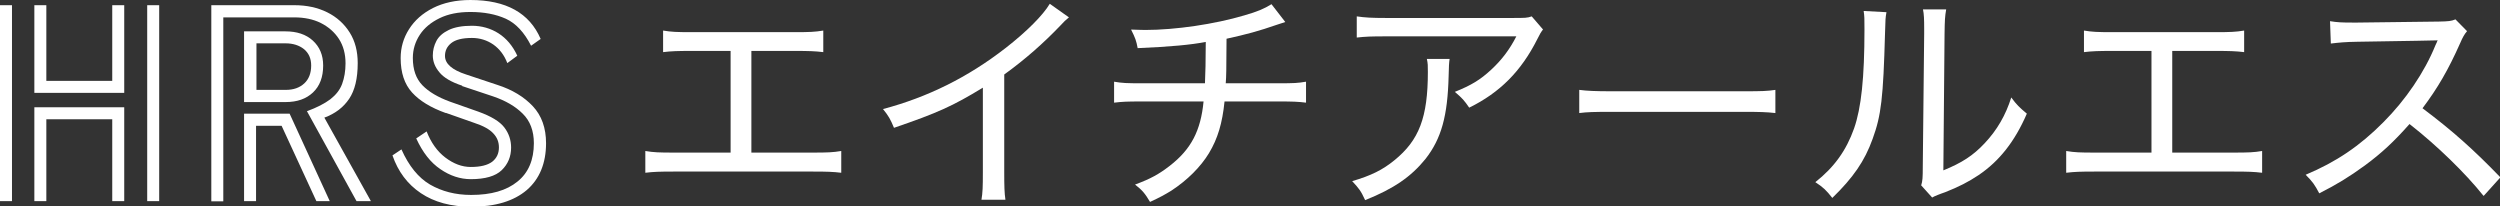 <?xml version="1.0" encoding="UTF-8"?><svg id="_レイヤー_2" xmlns="http://www.w3.org/2000/svg" viewBox="0 0 125.17 10.33"><rect x="0" y="0" width="125.17" height="10.33" fill="#333333" stroke="none"/><defs><style>.cls-1{fill:#fff;}</style></defs><g id="_レイヤー_1-2"><path class="cls-1" d="m0,.26h.6v9.81h-.6V.26ZM1.72.26h.6v3.79h3.3V.26h.6v4.39H1.72V.26Zm3.9,5.71h-3.3v4.1h-.6v-4.7h4.5v4.7h-.6v-4.1ZM7.37.26h.6v9.81h-.6V.26Z"/><path class="cls-1" d="m15.36,5.57c.5-.18.9-.39,1.18-.6.28-.22.48-.47.59-.77s.17-.64.17-1.03c0-.47-.11-.88-.33-1.22-.22-.34-.53-.61-.91-.8s-.83-.28-1.33-.28h-3.55v9.21h-.6V.26h4.15c.63,0,1.18.12,1.66.36.48.24.85.58,1.12,1.01.27.43.4.94.4,1.53,0,.76-.14,1.36-.43,1.79-.29.43-.7.74-1.24.94l2.33,4.18h-.72l-2.48-4.5Zm-1.26.73h-1.28v3.77h-.6v-4.38h2.28l2.01,4.38h-.67l-1.74-3.77Zm-1.87-4.73h2.06c.57,0,1.03.15,1.37.46.34.31.52.72.52,1.25,0,.58-.17,1.03-.51,1.35-.34.32-.79.48-1.37.48h-2.08V1.57Zm2.08,2.93c.39,0,.69-.11.92-.32.23-.21.35-.51.35-.9,0-.35-.12-.62-.36-.82-.24-.19-.55-.29-.92-.29h-1.46v2.33h1.47Z"/><path class="cls-1" d="m23.14,4.29c-.55-.18-.93-.41-1.14-.67-.22-.26-.33-.54-.33-.84,0-.26.06-.5.18-.73.12-.23.33-.41.62-.55s.68-.21,1.16-.21.94.13,1.33.38c.39.25.71.62.94,1.12l-.5.37c-.15-.4-.39-.71-.7-.93-.32-.22-.68-.33-1.07-.33-.49,0-.83.09-1.04.26-.21.17-.31.38-.31.64,0,.39.35.7,1.06.93l1.56.52c.75.24,1.34.6,1.78,1.07.44.47.66,1.09.66,1.85,0,1.01-.33,1.8-.97,2.35-.65.55-1.57.83-2.77.83-1.02,0-1.86-.23-2.53-.68-.67-.45-1.14-1.08-1.42-1.89l.45-.3c.37.83.85,1.42,1.43,1.76.59.34,1.27.52,2.06.52,1,0,1.77-.22,2.32-.67.55-.44.82-1.09.82-1.92,0-.62-.19-1.12-.56-1.48-.37-.37-.86-.65-1.47-.86l-1.56-.52Zm-.82,1.37c-.75-.27-1.31-.61-1.69-1.03-.38-.42-.57-.99-.57-1.72,0-.53.14-1.01.42-1.45.28-.44.67-.79,1.2-1.06.52-.26,1.14-.4,1.87-.4,1.79,0,2.96.65,3.52,1.95l-.48.34c-.34-.67-.76-1.12-1.26-1.35-.51-.23-1.1-.34-1.78-.34-.6,0-1.11.1-1.54.31-.43.21-.76.48-.99.83-.23.35-.35.74-.35,1.16,0,.59.16,1.04.48,1.37.32.33.78.6,1.38.82l1.42.5c.64.23,1.07.49,1.3.79s.34.64.34,1.01c0,.45-.16.83-.47,1.13-.31.3-.83.45-1.55.45-.53,0-1.04-.17-1.52-.5-.49-.33-.89-.84-1.21-1.54l.52-.35c.22.56.53,1,.94,1.31s.83.47,1.27.47c.49,0,.84-.09,1.07-.26.23-.18.34-.42.34-.72,0-.27-.09-.5-.28-.7-.18-.2-.5-.38-.96-.53l-1.42-.5Z"/><path class="cls-1" d="m37.63,7.64h3.07c.73,0,1-.01,1.42-.08v1.09c-.41-.05-.73-.06-1.4-.06h-7.01c-.67,0-.99.01-1.4.06v-1.09c.42.07.69.08,1.42.08h2.85V2.55h-1.98c-.67,0-.99.01-1.4.06v-1.08c.42.07.69.08,1.41.08h5.19c.73,0,1-.01,1.42-.08v1.08c-.41-.05-.74-.06-1.41-.06h-2.19v5.09Z"/><path class="cls-1" d="m53.52.87c-.18.15-.24.2-.42.4-.85.89-1.78,1.71-2.82,2.46v4.88c0,.72.01,1.06.06,1.39h-1.2c.06-.36.07-.63.07-1.38v-4.23c-1.51.92-2.26,1.26-4.45,2.01-.18-.43-.26-.58-.55-.94,2.23-.59,4.25-1.59,6.13-3.05,1.07-.83,1.89-1.66,2.22-2.22l.96.68Z"/><path class="cls-1" d="m64.36,1.1q-.14.04-.4.13c-.95.33-1.55.49-2.55.71-.01,1.65-.01,1.86-.04,2.23h2.63c.8,0,.98-.01,1.39-.08v1.05c-.4-.05-.67-.06-1.38-.06h-2.7c-.11,1.09-.34,1.86-.78,2.59-.42.69-1.08,1.35-1.89,1.88-.33.2-.54.32-1.06.56-.25-.42-.38-.58-.75-.87.79-.29,1.21-.53,1.74-.94,1.07-.83,1.55-1.76,1.69-3.22h-3.07c-.79,0-.98.01-1.41.06v-1.05c.41.07.61.08,1.42.08h3.13c.02-.45.04-1.15.04-2.07-.73.14-1.75.24-3.41.31-.07-.38-.12-.51-.33-.93.35.01.53.02.71.02,1.51,0,3.48-.29,4.96-.73.66-.19.99-.33,1.36-.56l.69.89Z"/><path class="cls-1" d="m72.58,2.95q-.04.21-.05.86c-.05,1.99-.36,3.13-1.16,4.15-.72.89-1.59,1.49-3.02,2.06-.21-.46-.32-.6-.65-.95.95-.28,1.52-.56,2.12-1.05,1.23-1,1.67-2.14,1.67-4.42,0-.33,0-.41-.05-.65h1.14Zm4.68-1.48c-.12.16-.15.21-.29.49-.81,1.61-1.88,2.68-3.41,3.43-.24-.35-.34-.47-.72-.79.82-.33,1.27-.6,1.82-1.11.53-.49.93-1.02,1.26-1.67h-6.54c-.71,0-1.01.01-1.45.06V.82c.41.06.75.08,1.47.08h6.26c.73,0,.8,0,1.03-.08l.56.65Z"/><path class="cls-1" d="m79.07,4.5c.38.05.81.07,1.62.07h6.61c.94,0,1.18-.01,1.59-.07v1.16c-.45-.05-.79-.06-1.6-.06h-6.59c-.93,0-1.22.01-1.63.06v-1.16Z"/><path class="cls-1" d="m94.45.62c-.05.29-.05.31-.07,1.03-.09,3.26-.19,4.12-.62,5.3-.4,1.12-.98,1.95-2.02,2.96-.31-.39-.44-.52-.85-.79.95-.75,1.55-1.59,1.94-2.69.36-1.03.52-2.54.52-4.95,0-.58,0-.65-.04-.93l1.14.06Zm2.99-.14c-.06.34-.07.53-.08,1.22l-.06,6.83c.93-.38,1.49-.74,2.07-1.36.62-.66,1.05-1.4,1.33-2.29.28.38.4.49.78.81-.6,1.39-1.38,2.38-2.42,3.08-.51.34-.98.58-1.66.85-.14.05-.26.09-.38.14-.14.06-.18.07-.28.13l-.55-.61c.07-.22.08-.38.08-.93l.07-6.66v-.26c0-.46-.01-.73-.06-.96h1.16Z"/><path class="cls-1" d="m108.77,7.64h3.07c.73,0,1-.01,1.42-.08v1.09c-.41-.05-.73-.06-1.4-.06h-7.01c-.67,0-.99.01-1.4.06v-1.09c.42.07.69.08,1.42.08h2.85V2.55h-1.98c-.67,0-.99.01-1.4.06v-1.08c.42.07.69.08,1.41.08h5.19c.73,0,1-.01,1.42-.08v1.08c-.41-.05-.74-.06-1.41-.06h-2.19v5.09Z"/><path class="cls-1" d="m124.34,9.8c-.91-1.14-2.33-2.52-3.7-3.59-.78.88-1.39,1.45-2.23,2.07-.81.59-1.42.96-2.29,1.4-.22-.42-.33-.58-.68-.93,1.52-.64,2.7-1.43,3.89-2.63,1.11-1.11,2.06-2.5,2.61-3.86.04-.08.04-.09.07-.15.01-.04.02-.05.04-.09q-.14.01-4,.07c-.64.01-.93.04-1.35.09l-.04-1.12c.36.06.6.07,1.12.07h.26l4.07-.05c.48-.01.61-.02.83-.11l.58.59c-.13.15-.22.31-.34.59-.6,1.35-1.13,2.26-1.89,3.27,1.48,1.11,2.55,2.06,3.9,3.46l-.83.92Z"/></g></svg>